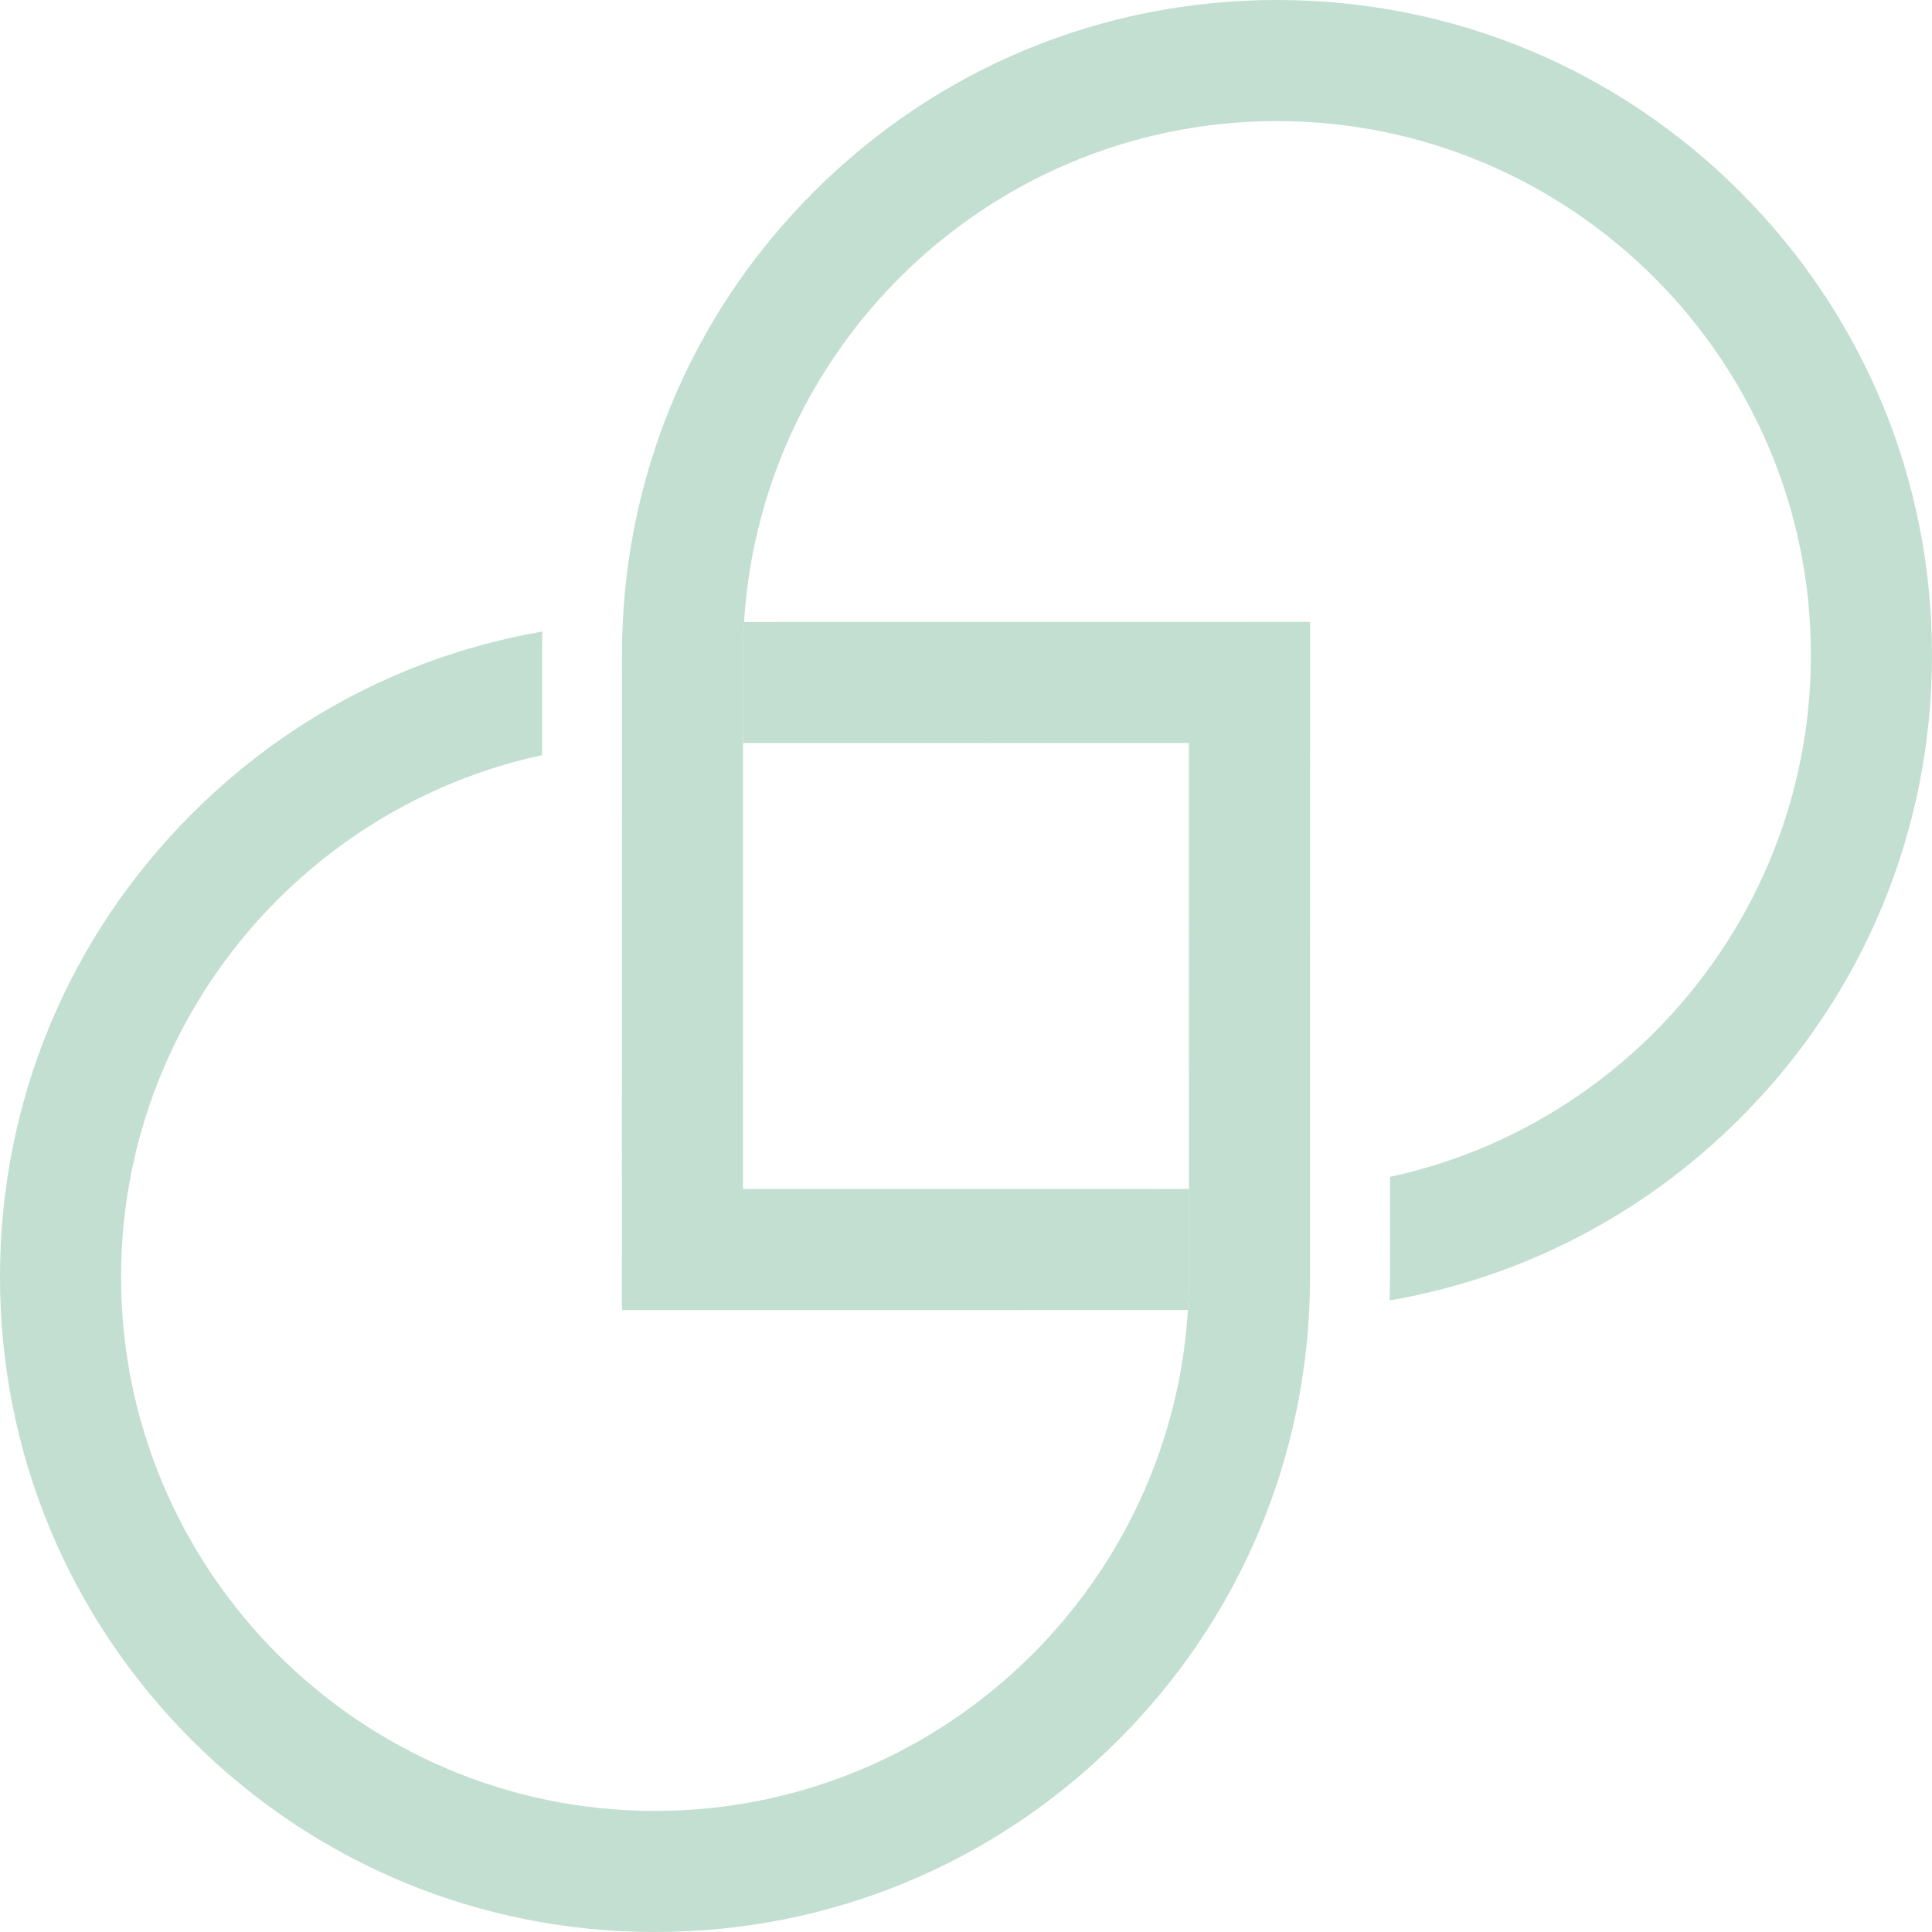 <?xml version="1.0" encoding="UTF-8"?><svg id="_レイヤー_2" xmlns="http://www.w3.org/2000/svg" viewBox="0 0 348.403 348.404"><defs><style>.cls-1{fill:none;opacity:.3;}.cls-2{fill:#349363;}</style></defs><g id="_写真"><g id="_レイヤー_1-2"><g class="cls-1"><path class="cls-2" d="m313.803,34.594C291.496,12.288,261.829,0,230.281,0c-31.553-.005-61.214,12.287-83.527,34.6-17.435,17.435-28.754,39.365-32.862,63.187-.418,2.405-.759,4.826-1.02,7.267-.265,2.396-.454,4.816-.57,7.247-.097,1.931-.143,3.873-.143,5.82l.005,16.059v7.227l-.005,7.232-.005,87.605,87.615-.005h14.453c.122-1.967.184-3.955.189-5.957v-15.871l-7.212-.005h-73.207l.005-65.995v-14.413l-.005-15.876c.005-2.003.067-3.99.189-5.957.148-2.431.387-4.832.718-7.212.331-2.441.759-4.848,1.28-7.212,3.965-18.388,13.21-34.829,26.048-47.667,17.435-17.436,41.506-28.236,68.053-28.24,53.091.005,96.284,43.198,96.289,96.288-.005,26.548-10.805,50.619-28.24,68.054-12.839,12.839-29.28,22.083-47.668,26.049v1.997l-.005,16.06c0,1.417-.02,2.833-.061,4.23,23.822-4.107,45.767-15.422,63.207-32.862,22.313-22.313,34.6-51.979,34.6-83.527s-12.287-61.215-34.6-83.528Z"/><path class="cls-2" d="m133.998,133.998h14.413l65.995-.005.005,66.005v30.284c-.005,2.002-.067,3.99-.189,5.957-.148,2.432-.382,4.837-.718,7.212-.327,2.436-.749,4.837-1.27,7.201-3.975,18.388-13.22,34.84-26.058,47.678-17.435,17.435-41.507,28.235-68.054,28.24-53.09-.005-96.284-43.198-96.29-96.288.005-26.548,10.805-50.619,28.24-68.054,12.838-12.839,29.284-22.078,47.673-26.053v-18.052c0-1.427.02-2.844.066-4.235-23.821,4.097-45.766,15.421-63.212,32.867C12.288,169.067-.005,198.729,0,230.281,0,261.829,12.288,291.496,34.596,313.803c22.313,22.312,51.979,34.6,83.526,34.6s61.215-12.288,83.528-34.6c20.931-20.932,33.041-48.341,34.452-77.703.046-.943.082-1.885.107-2.828.011-.51.021-1.02.026-1.534.005-.485.01-.969.01-1.458l-.005-.005v-16.053l.005-102.069-87.614.005-7.222.005-7.227.001c-.122,1.967-.183,3.954-.189,5.957l.005,15.876Z"/></g></g></g></svg>